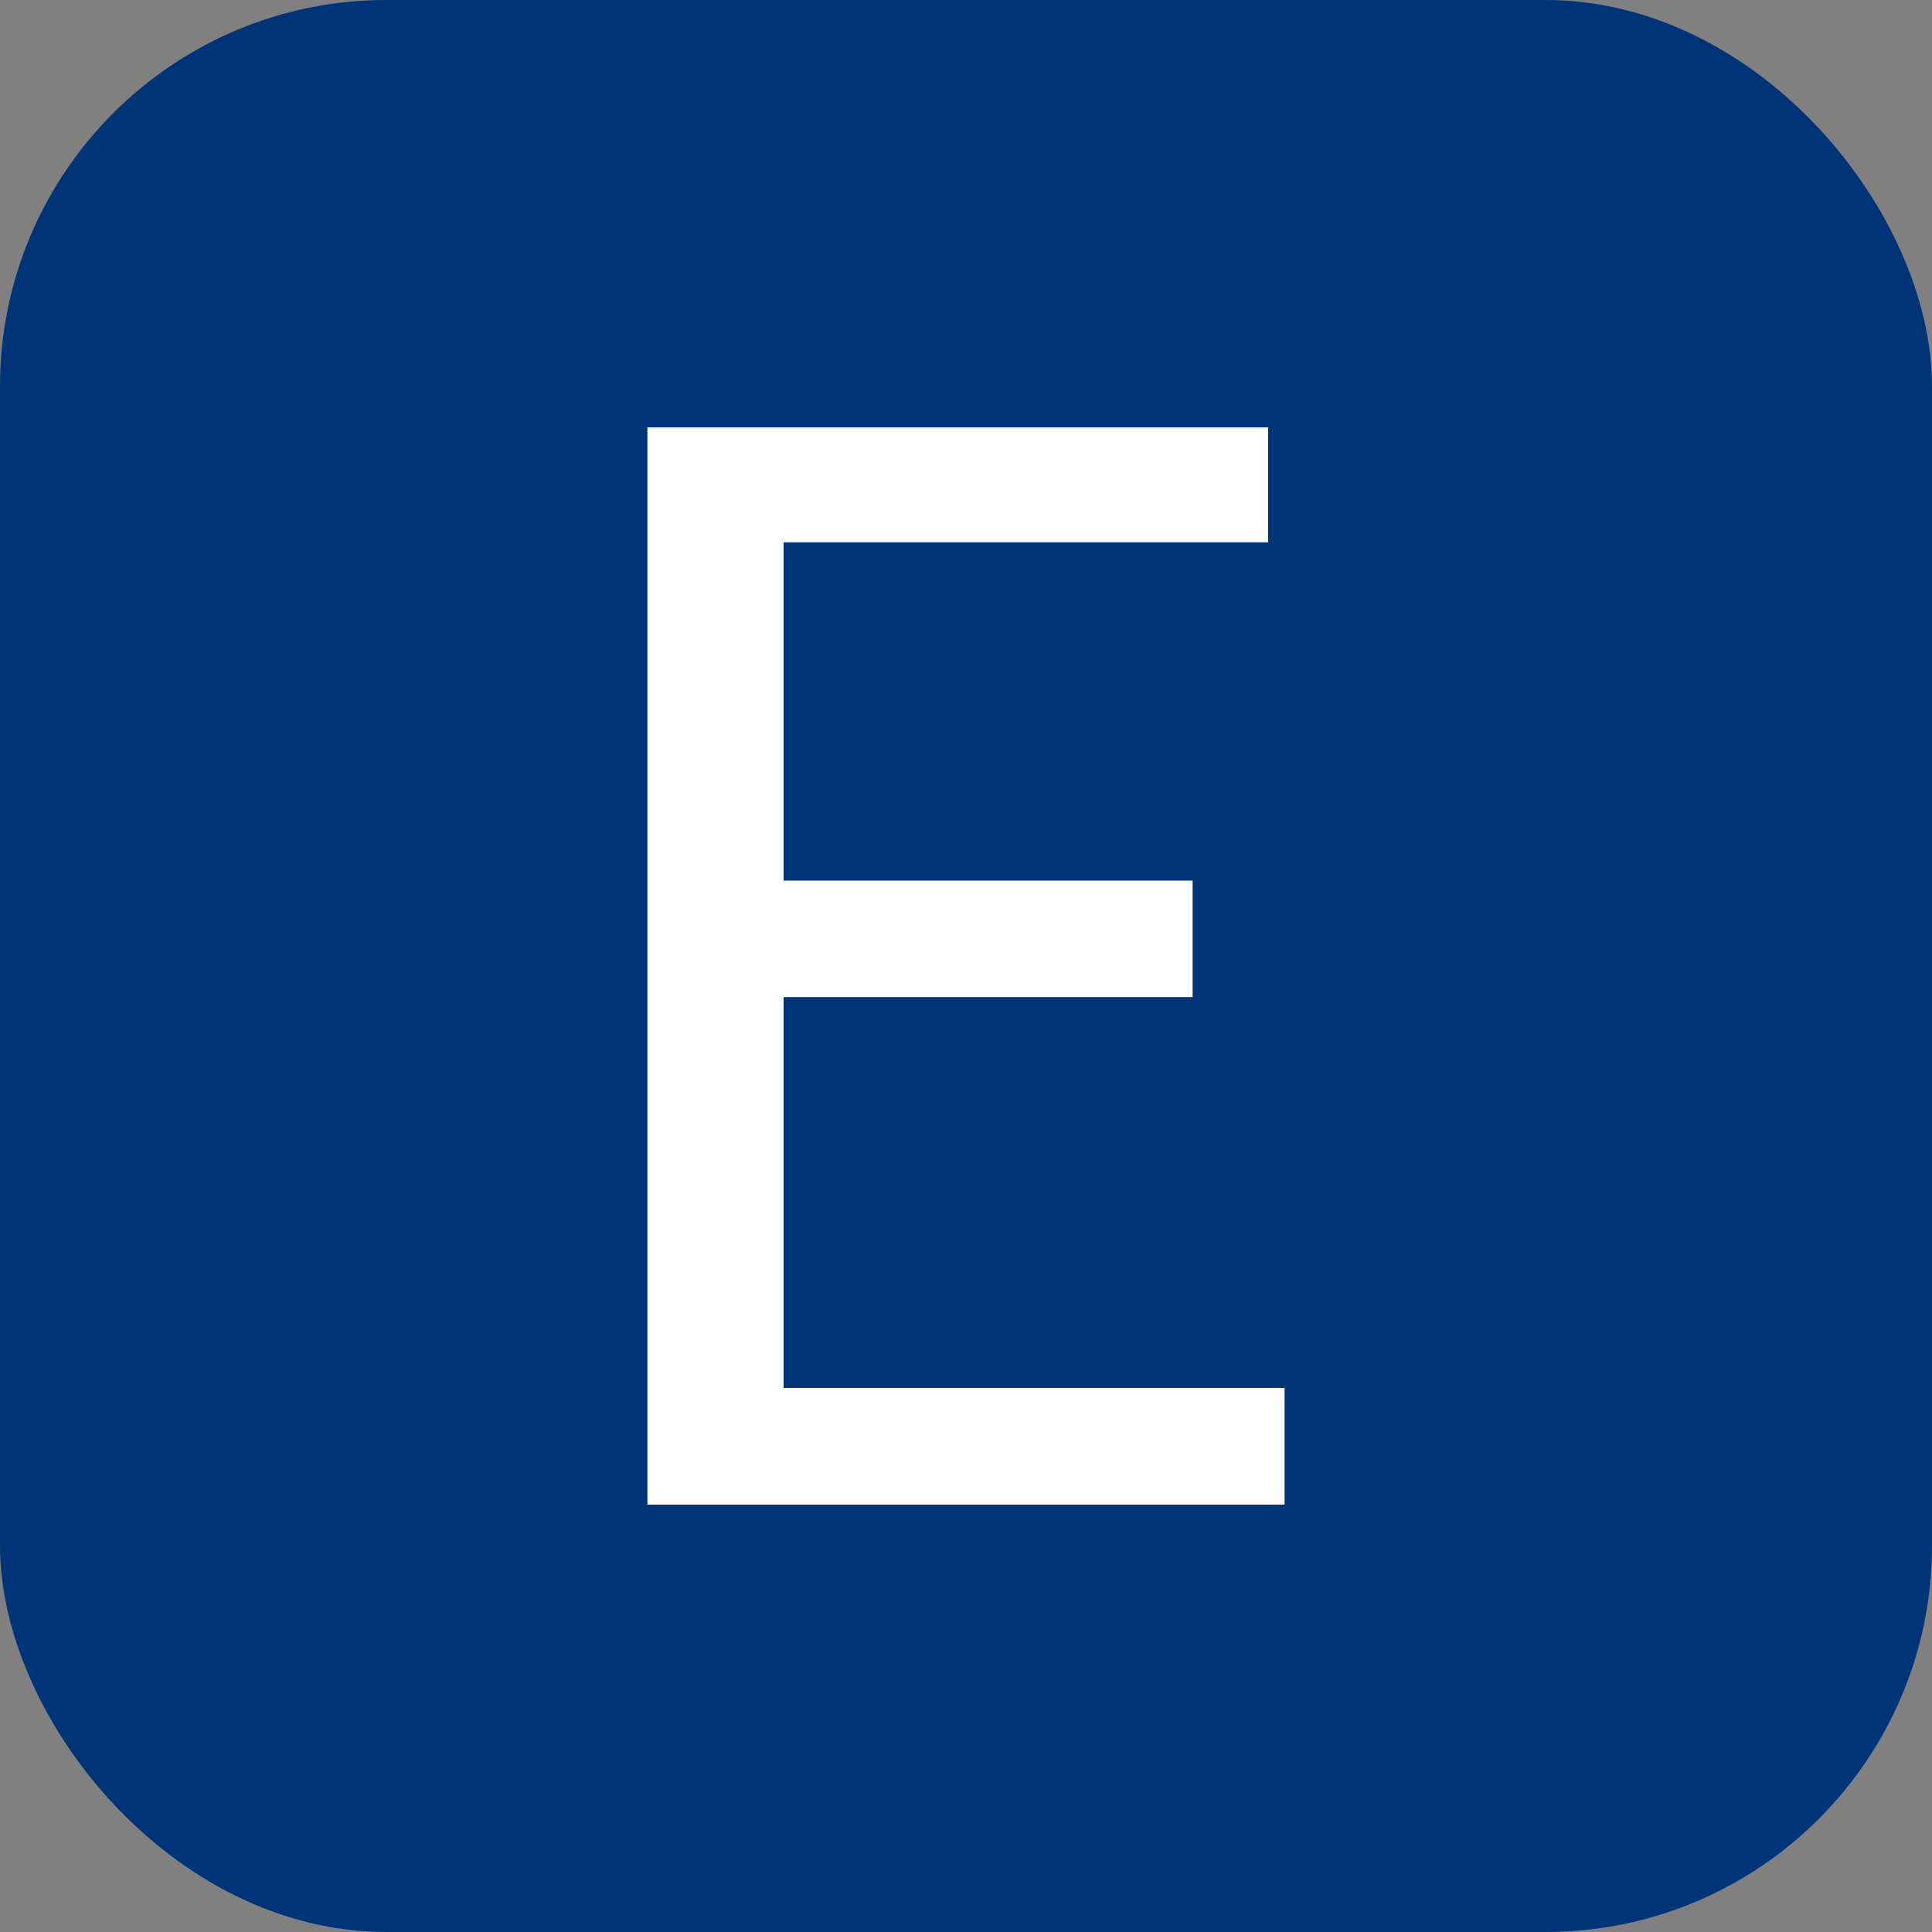 <svg xmlns="http://www.w3.org/2000/svg" width="256" height="256" viewBox="0 0 100 100"><rect x="0" y="0" width="100" height="100" fill="#808080" stroke="none"/><rect width="100" height="100" rx="20" fill="#003478"></rect><path fill="#fff" d="M66.49 77.88L33.51 77.88L33.51 22.12L65.64 22.12L65.64 28.07L40.56 28.07L40.56 45.58L61.73 45.58L61.73 51.61L40.56 51.61L40.56 71.84L66.49 71.84L66.49 77.88Z"></path></svg>